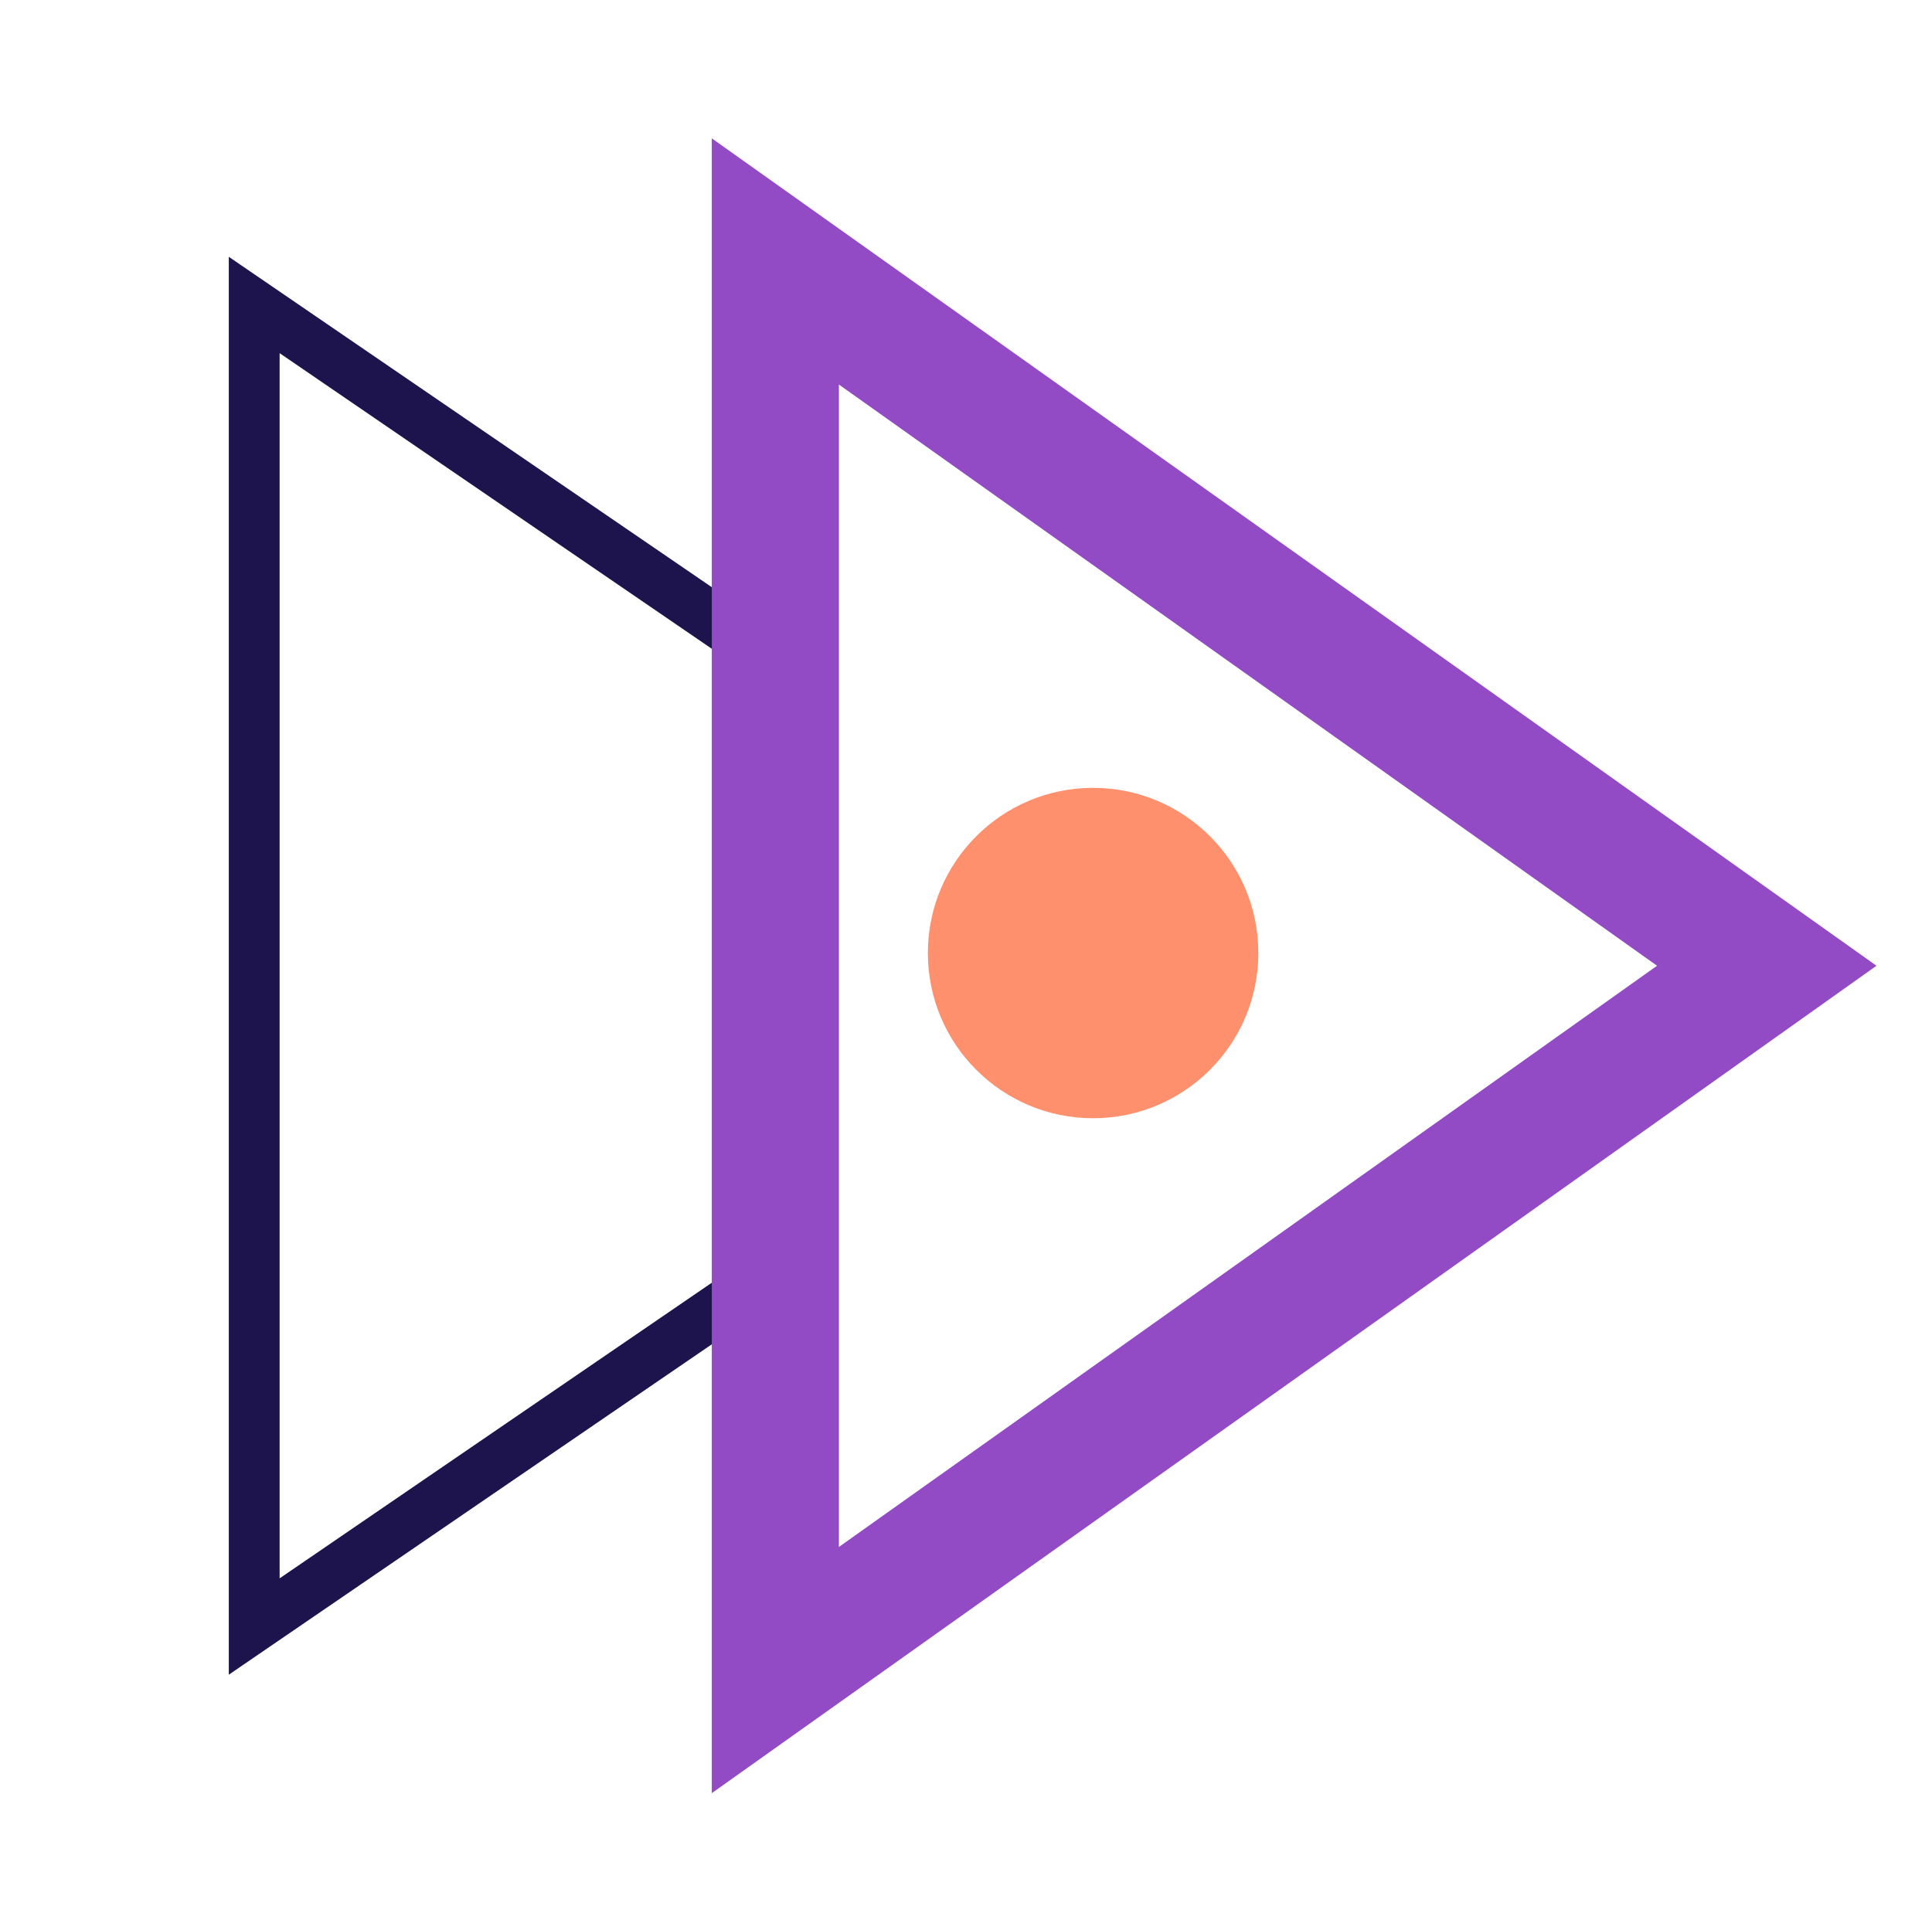 <?xml version="1.0" encoding="UTF-8"?>
<svg xmlns="http://www.w3.org/2000/svg" width="76" height="75" viewBox="0 0 76 75" fill="none">
  <path d="M29 51L10 64L10 12L29 25" stroke="#1D144D" stroke-width="2"/>
  <path d="M69.5 38L30.5 65.713L30.5 10.287L69.5 38Z" stroke="url(#paint0_linear_5964_1150)" stroke-width="5"/>
  <path d="M43 44C46.59 44 49.5 41.09 49.5 37.5C49.5 33.91 46.59 31 43 31C39.41 31 36.5 33.91 36.5 37.5C36.5 41.09 39.41 44 43 44Z" fill="#FE906D"/>
  <defs>
    <linearGradient id="paint0_linear_5964_1150" x1="-1.6637e+06" y1="1.40706e+06" x2="-1.66374e+06" y2="1.40701e+06" gradientUnits="userSpaceOnUse">
      <stop stop-color="#FE906D"/>
      <stop offset="1" stop-color="#934AC5"/>
    </linearGradient>
  </defs>
</svg>